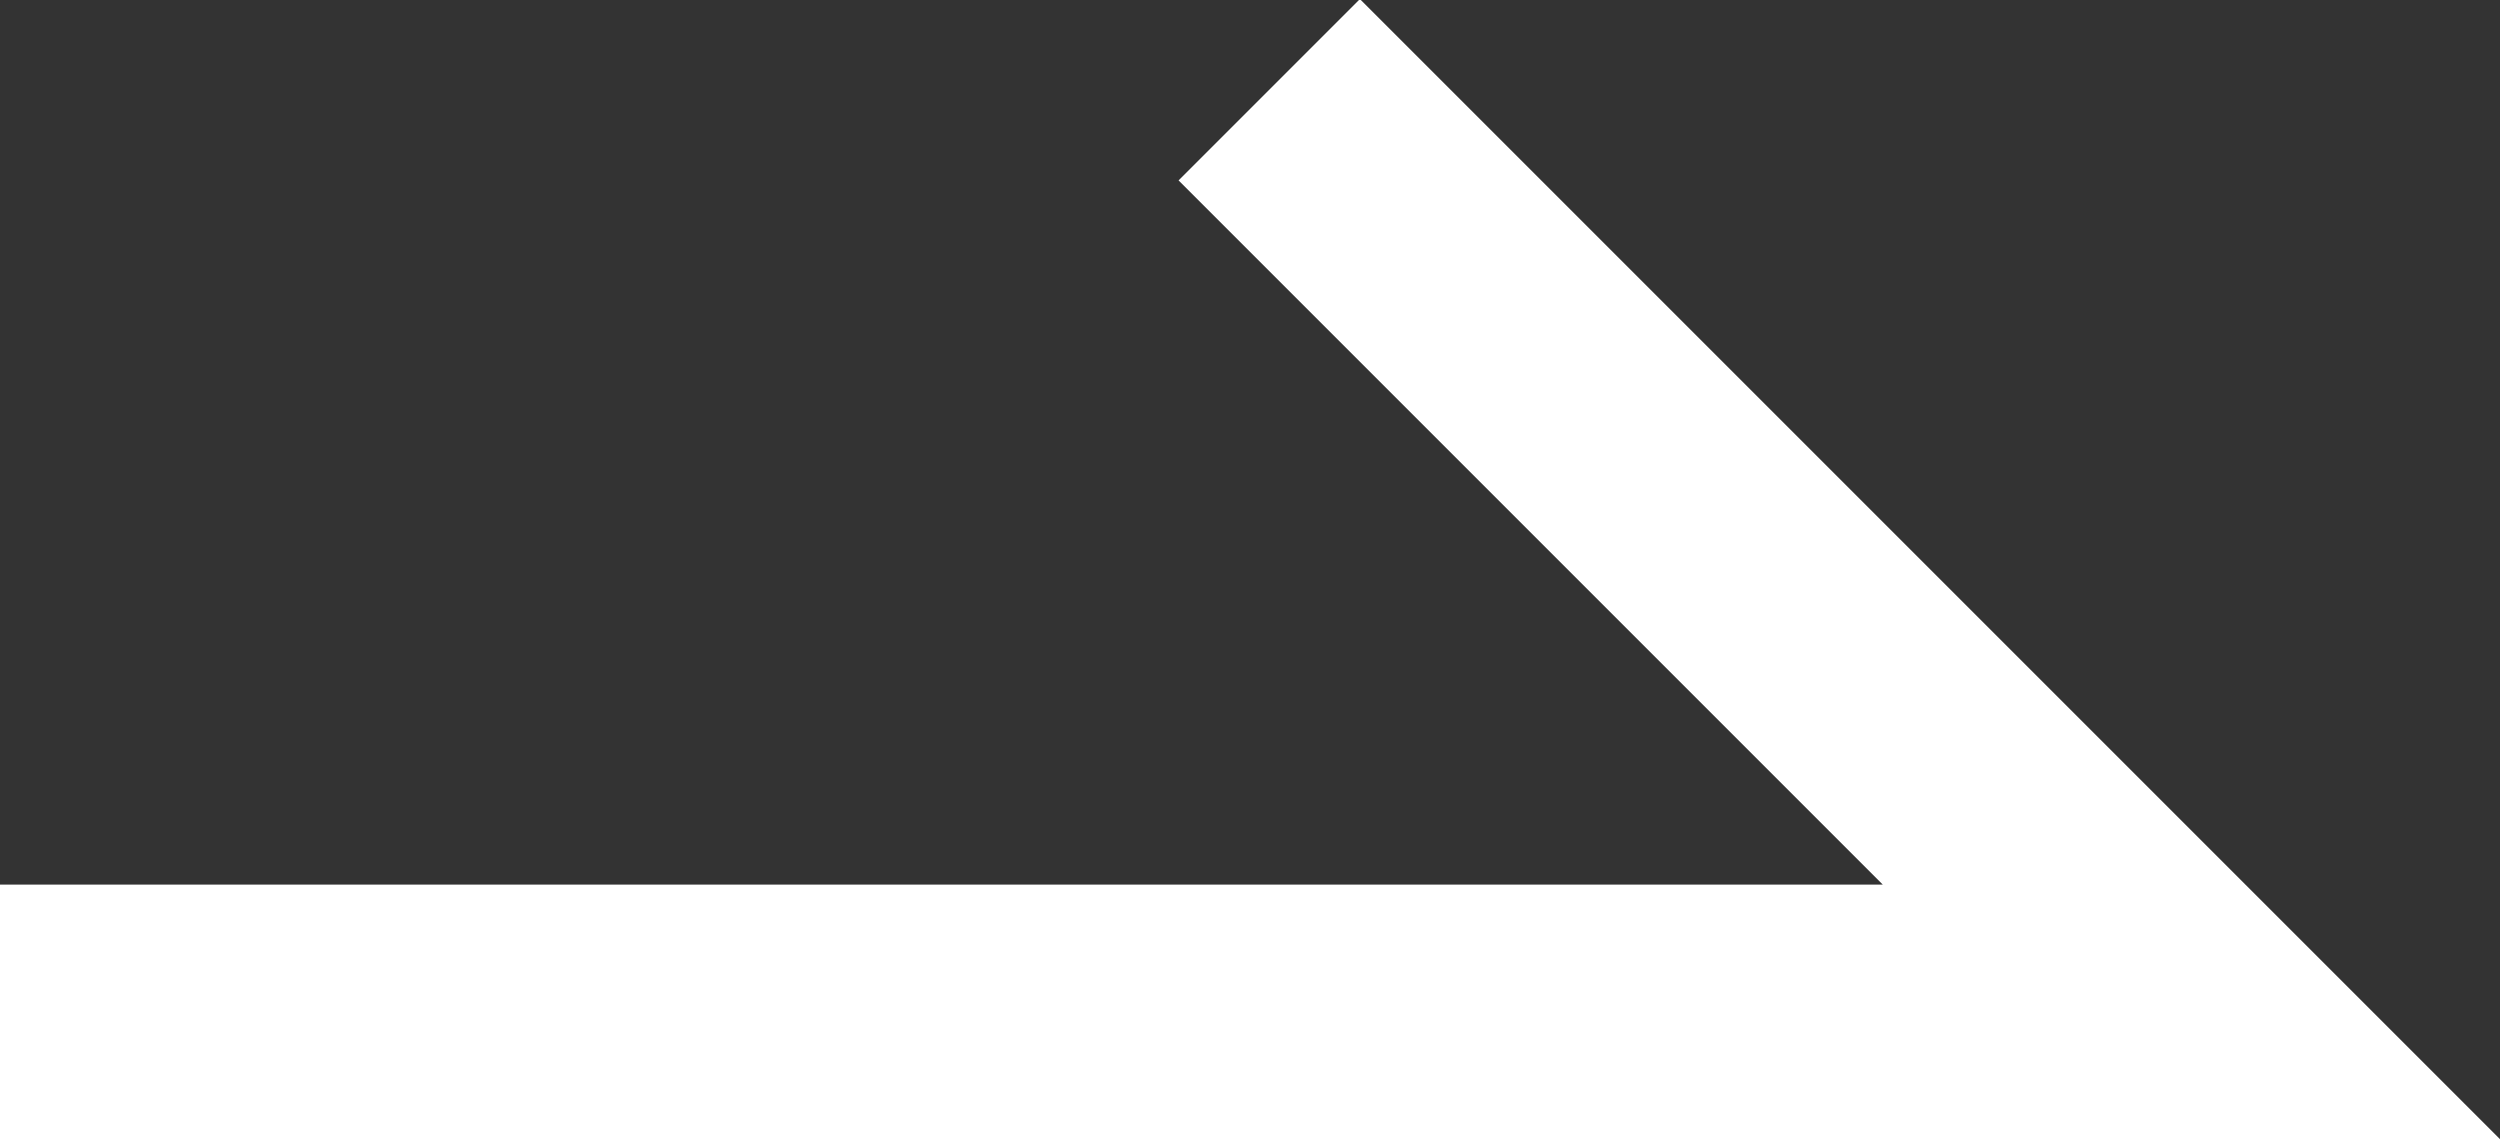 <svg enable-background="new 0 0 19.5 8.9" viewBox="0 0 19.5 8.9" xmlns="http://www.w3.org/2000/svg"><rect x="0" y="0" width="19.5" height="8.9" fill="#333333" stroke="none"/><path d="m0 7.9h17.1l-7.2-7.2" fill="none" stroke="#fff" stroke-width="2"/></svg>